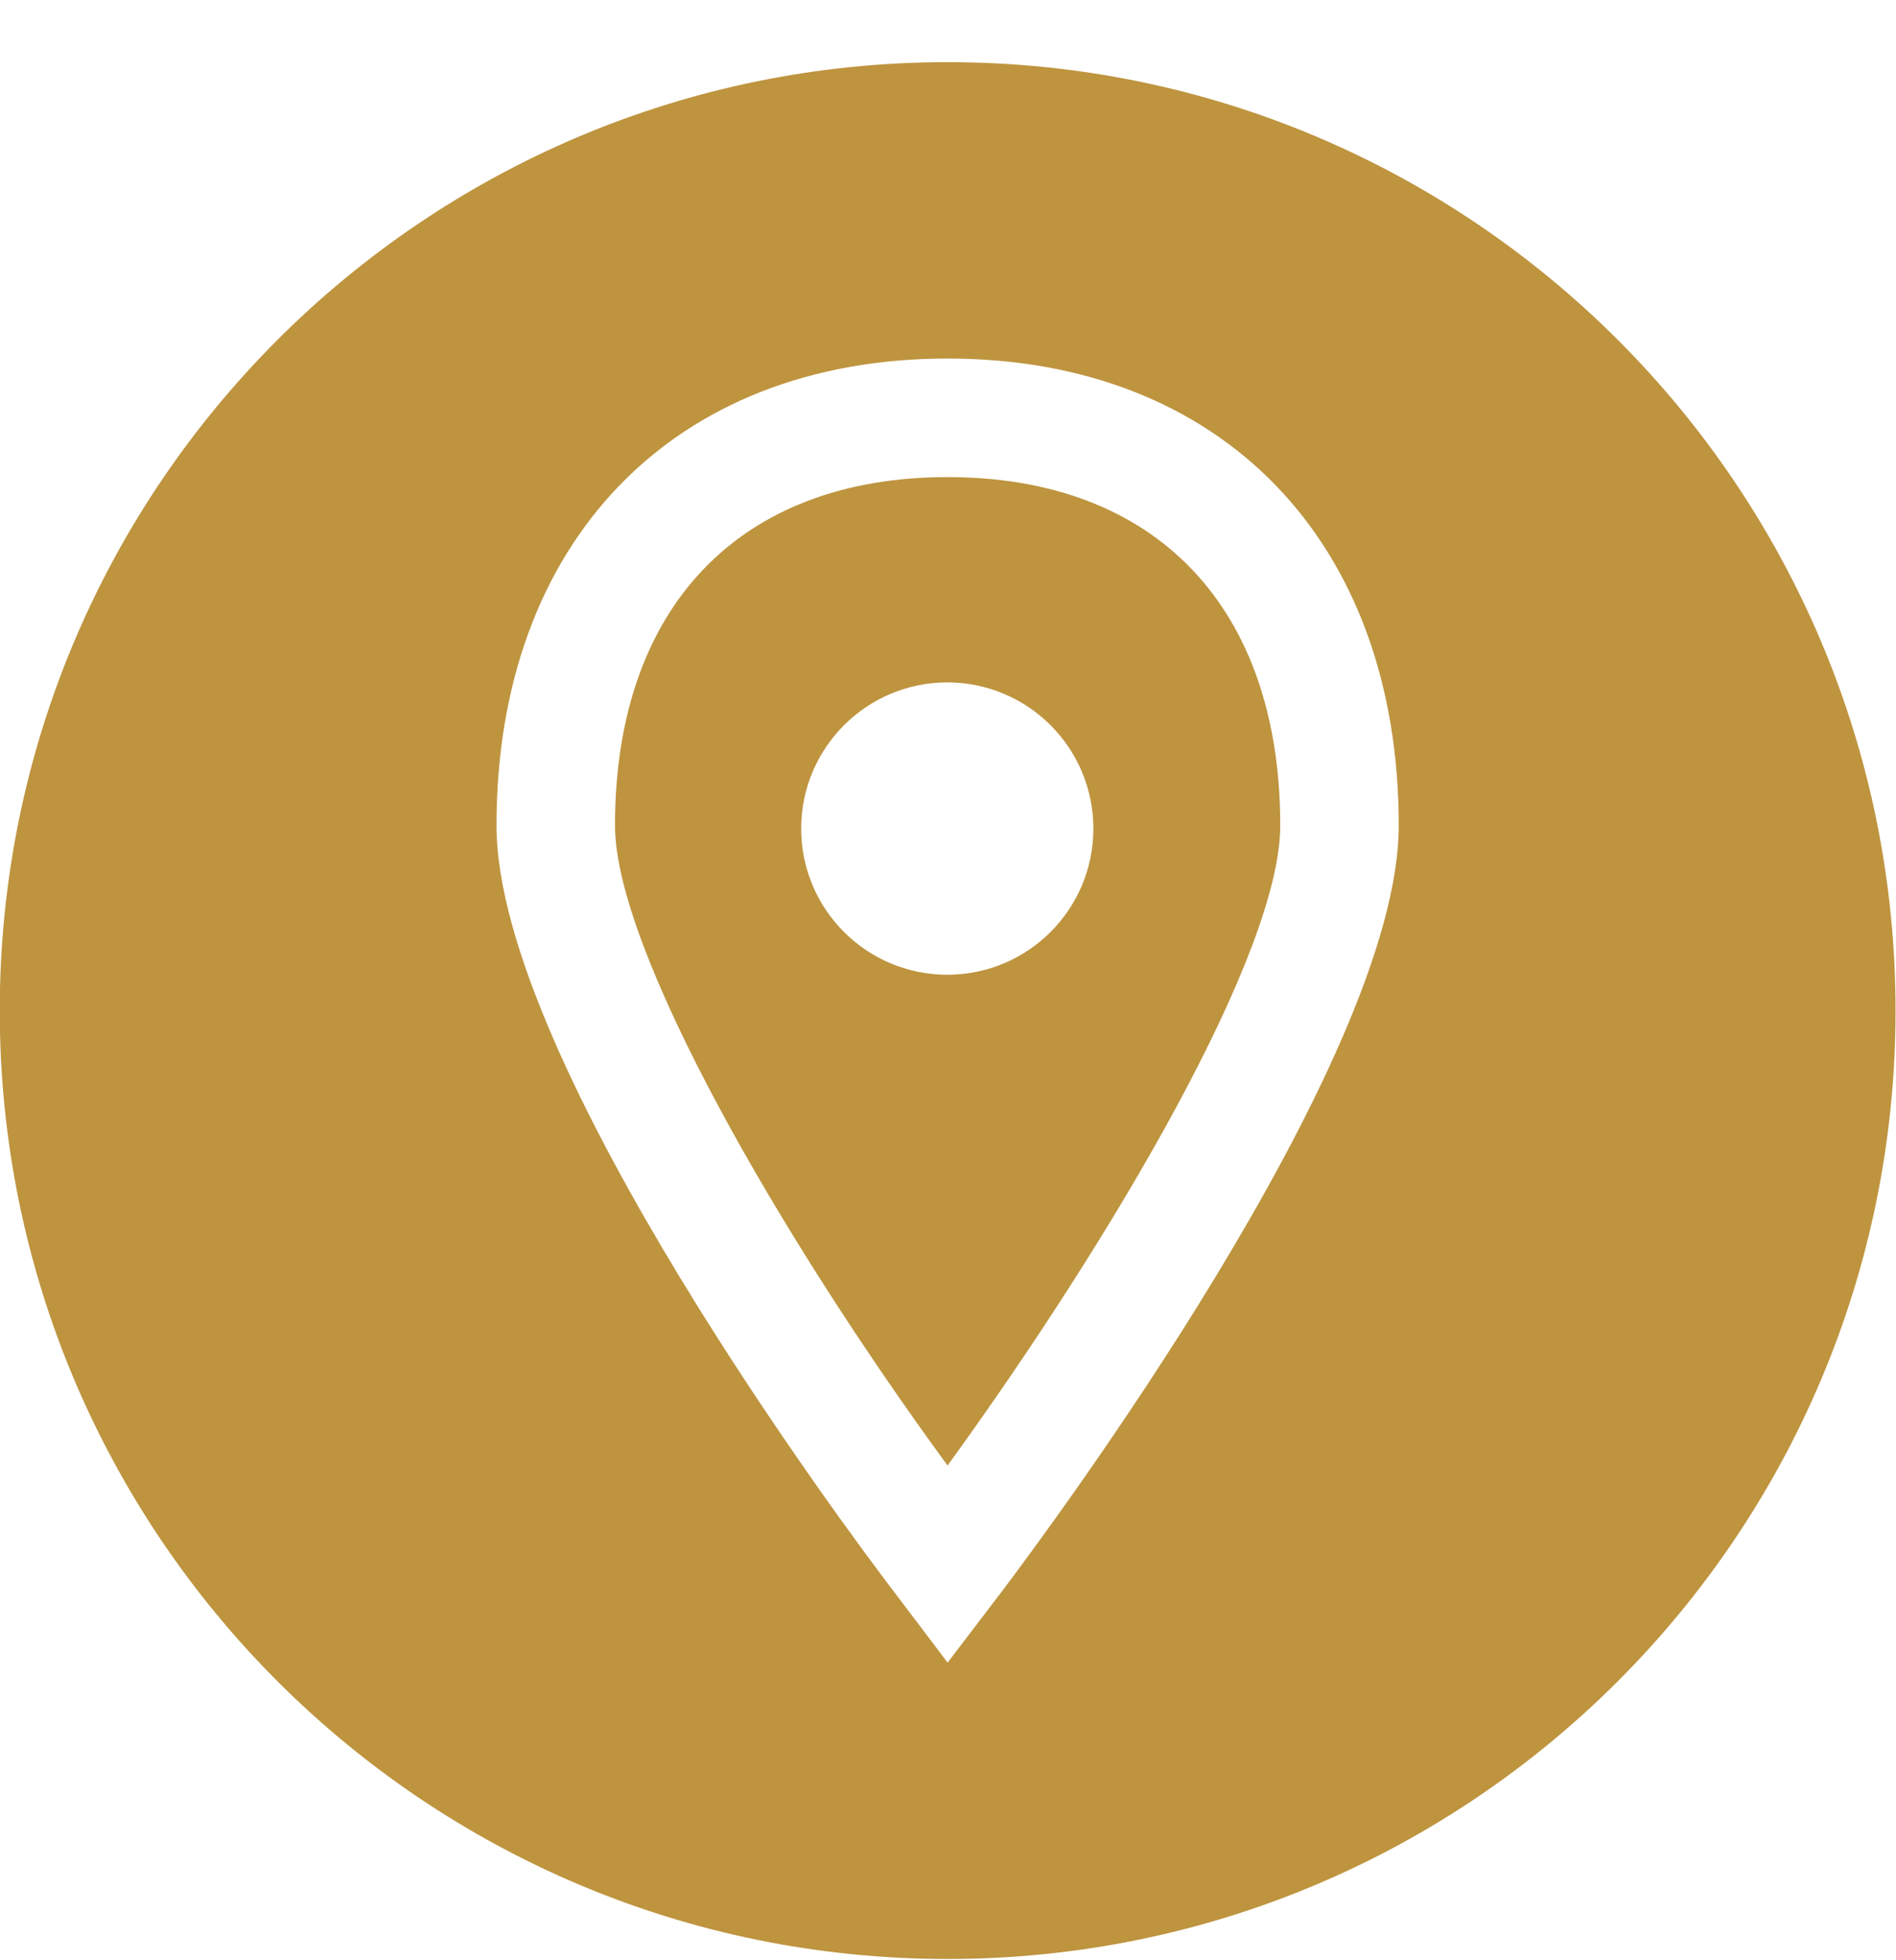 <?xml version="1.0" encoding="UTF-8"?> <svg xmlns="http://www.w3.org/2000/svg" width="30" height="31" viewBox="0 0 30 31" fill="none"><g clip-path="url(#clip0_53_272)"><path d="M14.994 7.545C11.699 7.545 9.731 9.605 9.731 13.055C9.731 15.018 12.34 19.554 14.993 23.176C17.631 19.542 20.257 15.062 20.257 13.055C20.257 9.605 18.29 7.545 14.994 7.545ZM14.989 15.415C13.712 15.415 12.677 14.381 12.677 13.104C12.677 11.827 13.712 10.792 14.989 10.792C16.265 10.792 17.3 11.827 17.3 13.104C17.3 14.381 16.265 15.415 14.989 15.415Z" fill="#BE943F"></path><path d="M14.994 0.983C6.711 0.983 -0.004 7.698 -0.004 15.981C-0.004 24.265 6.711 30.98 14.994 30.98C23.277 30.98 29.993 24.265 29.993 15.981C29.993 7.698 23.277 0.983 14.994 0.983ZM15.873 25.14L14.994 26.293L14.121 25.14C13.479 24.3 7.856 16.794 7.856 13.055C7.856 8.569 10.656 5.67 14.994 5.67C19.332 5.67 22.132 8.569 22.132 13.055C22.132 16.788 16.509 24.294 15.873 25.14Z" fill="#BE943F"></path></g><defs><clipPath id="clip0_53_272"><rect width="29.997" height="29.997" fill="white" transform="translate(-0.004 0.983)"></rect></clipPath></defs></svg> 